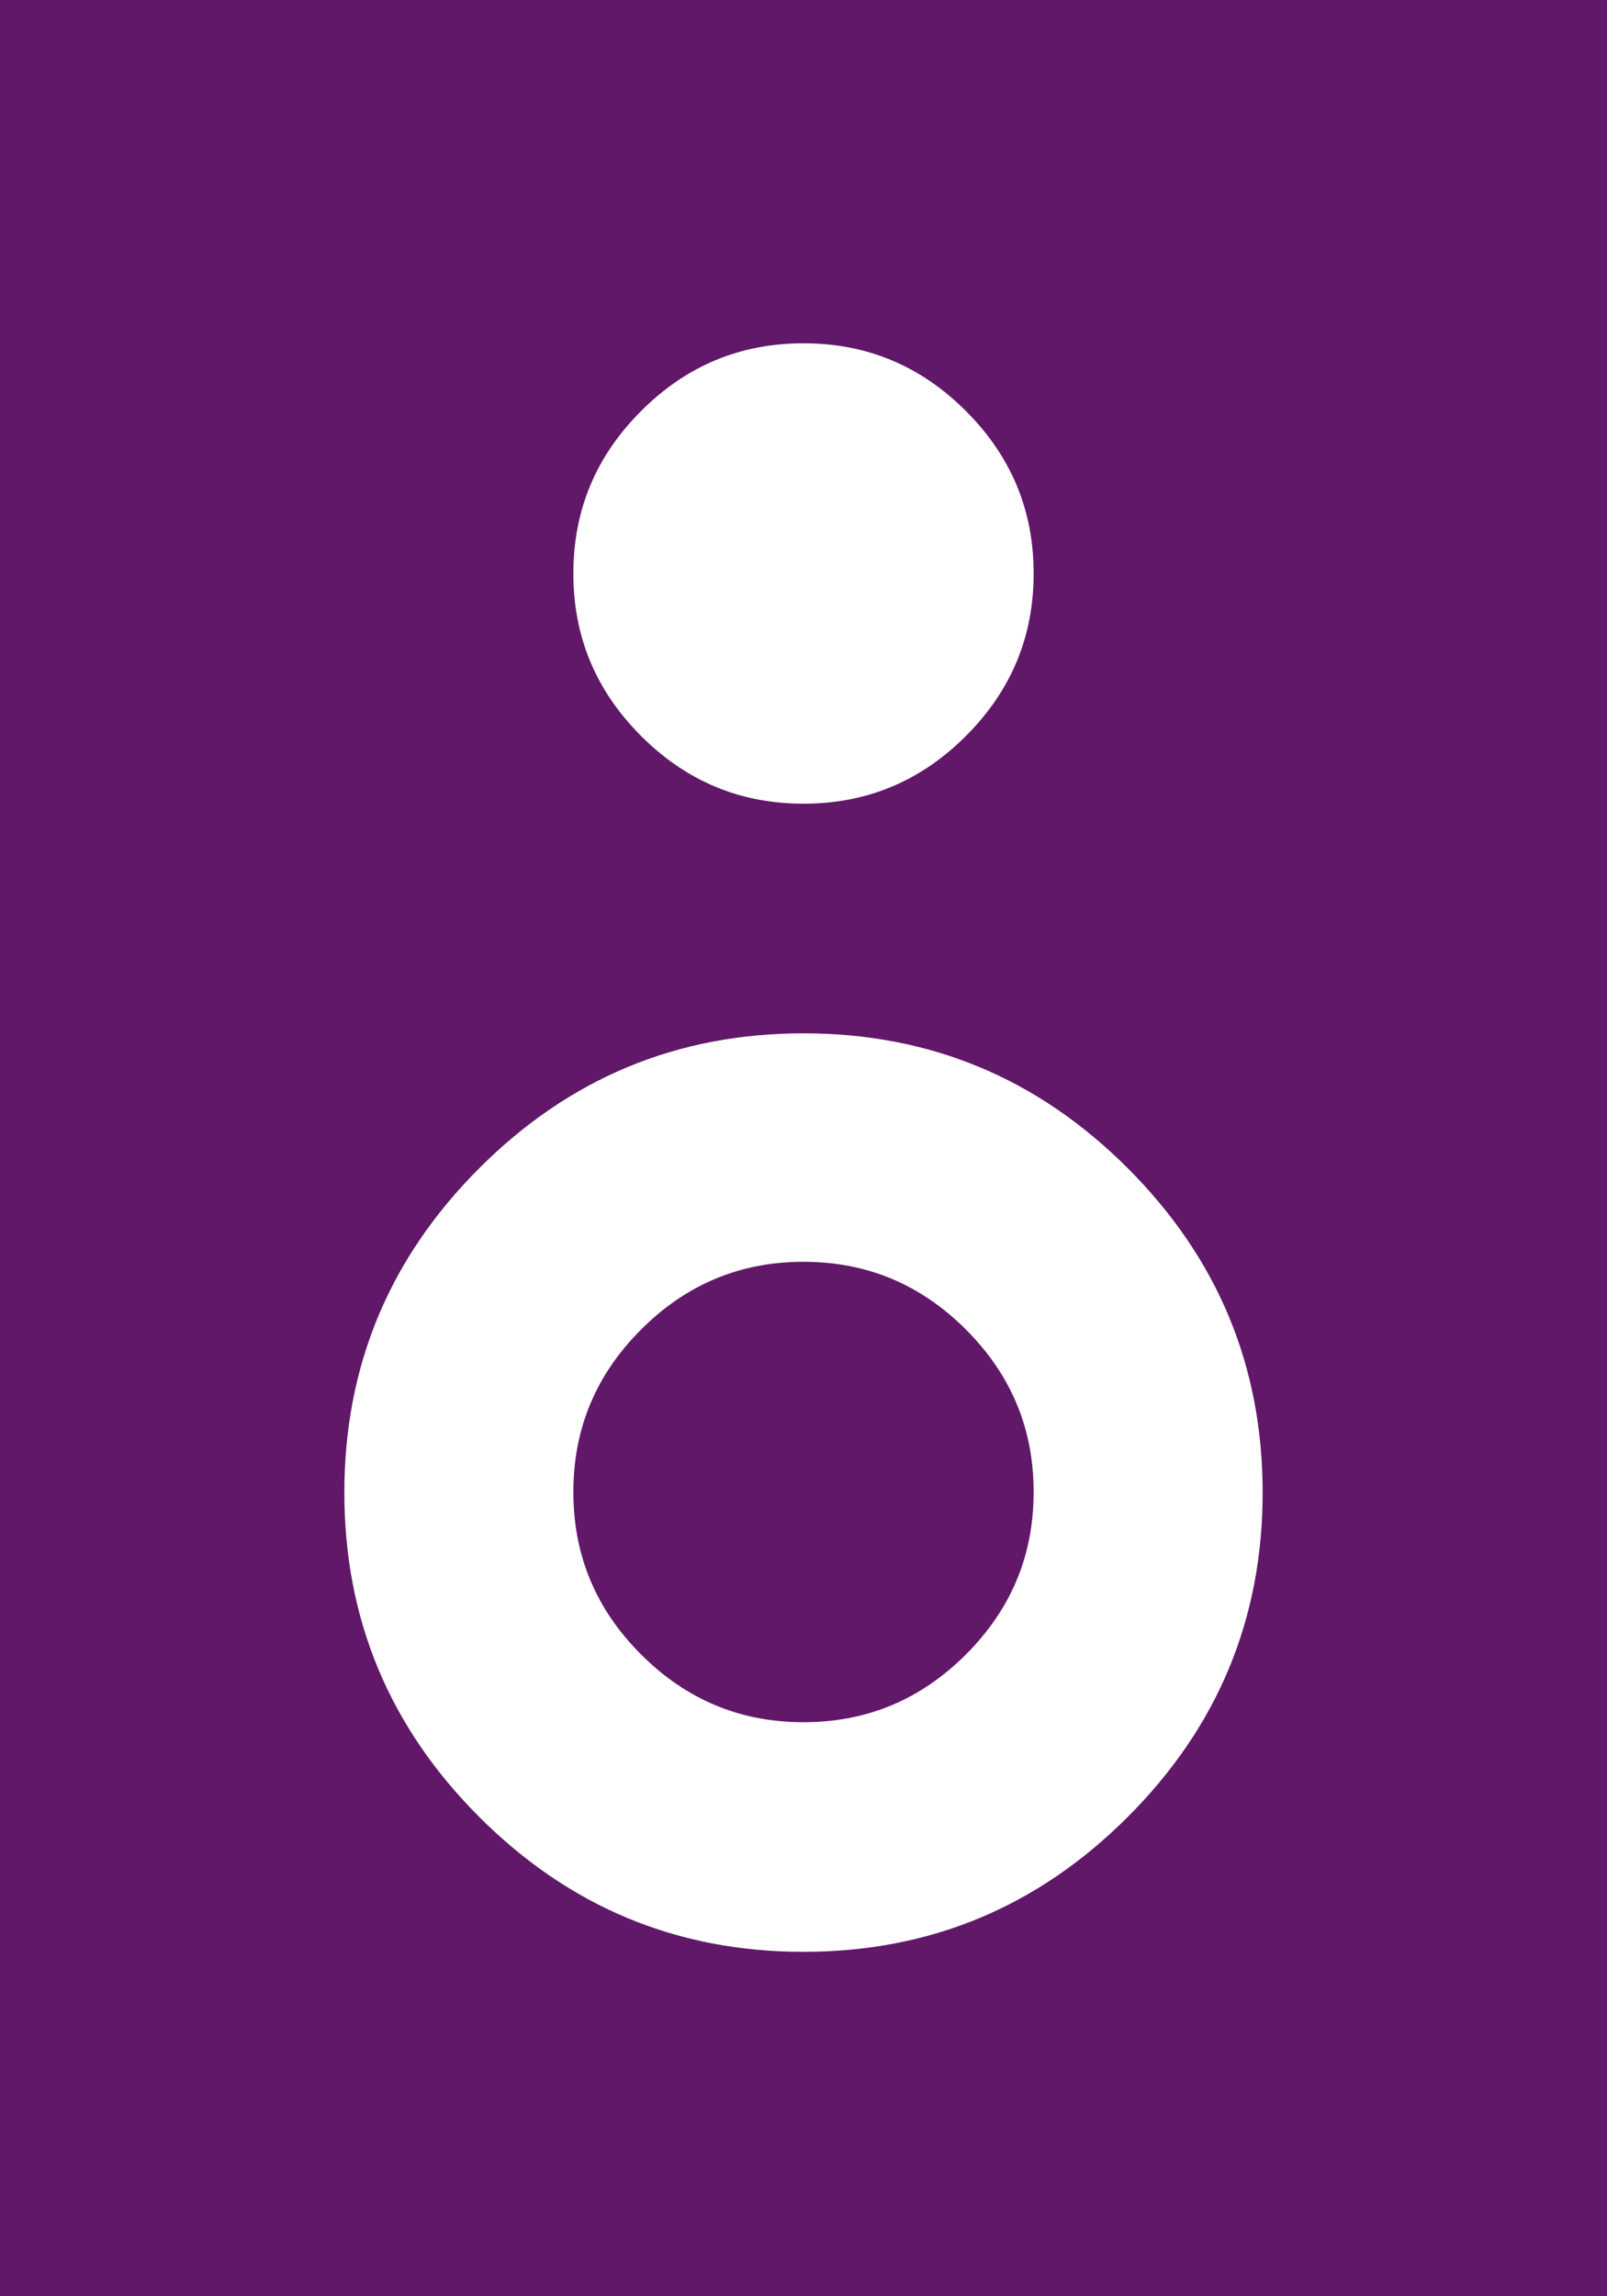 <?xml version="1.0" encoding="UTF-8"?>
<svg id="Layer_2" data-name="Layer 2" xmlns="http://www.w3.org/2000/svg" viewBox="0 0 28 40">
  <defs>
    <style>
      .cls-1 {
        fill: #611869;
        stroke-width: 0px;
      }
    </style>
  </defs>
  <g id="Layer_2-2" data-name="Layer 2">
    <path class="cls-1" d="m28,40H0V0h28v40ZM14,14c1.1,0,2.04-.39,2.83-1.18s1.18-1.73,1.18-2.83-.39-2.04-1.18-2.83-1.73-1.18-2.83-1.18-2.04.39-2.83,1.18-1.18,1.73-1.18,2.83.39,2.04,1.18,2.83,1.73,1.18,2.83,1.18Zm0,20c2.2,0,4.08-.78,5.65-2.35,1.57-1.57,2.35-3.45,2.35-5.65s-.78-4.08-2.35-5.65-3.45-2.35-5.65-2.35-4.08.78-5.65,2.35-2.35,3.45-2.35,5.65.78,4.08,2.35,5.65c1.57,1.57,3.45,2.35,5.65,2.35Zm0-4c-1.1,0-2.04-.39-2.83-1.18s-1.18-1.73-1.18-2.83.39-2.04,1.18-2.83,1.73-1.18,2.83-1.18,2.04.39,2.83,1.18,1.18,1.73,1.18,2.83-.39,2.04-1.18,2.83-1.73,1.18-2.83,1.18Z"/>
  </g>
</svg>